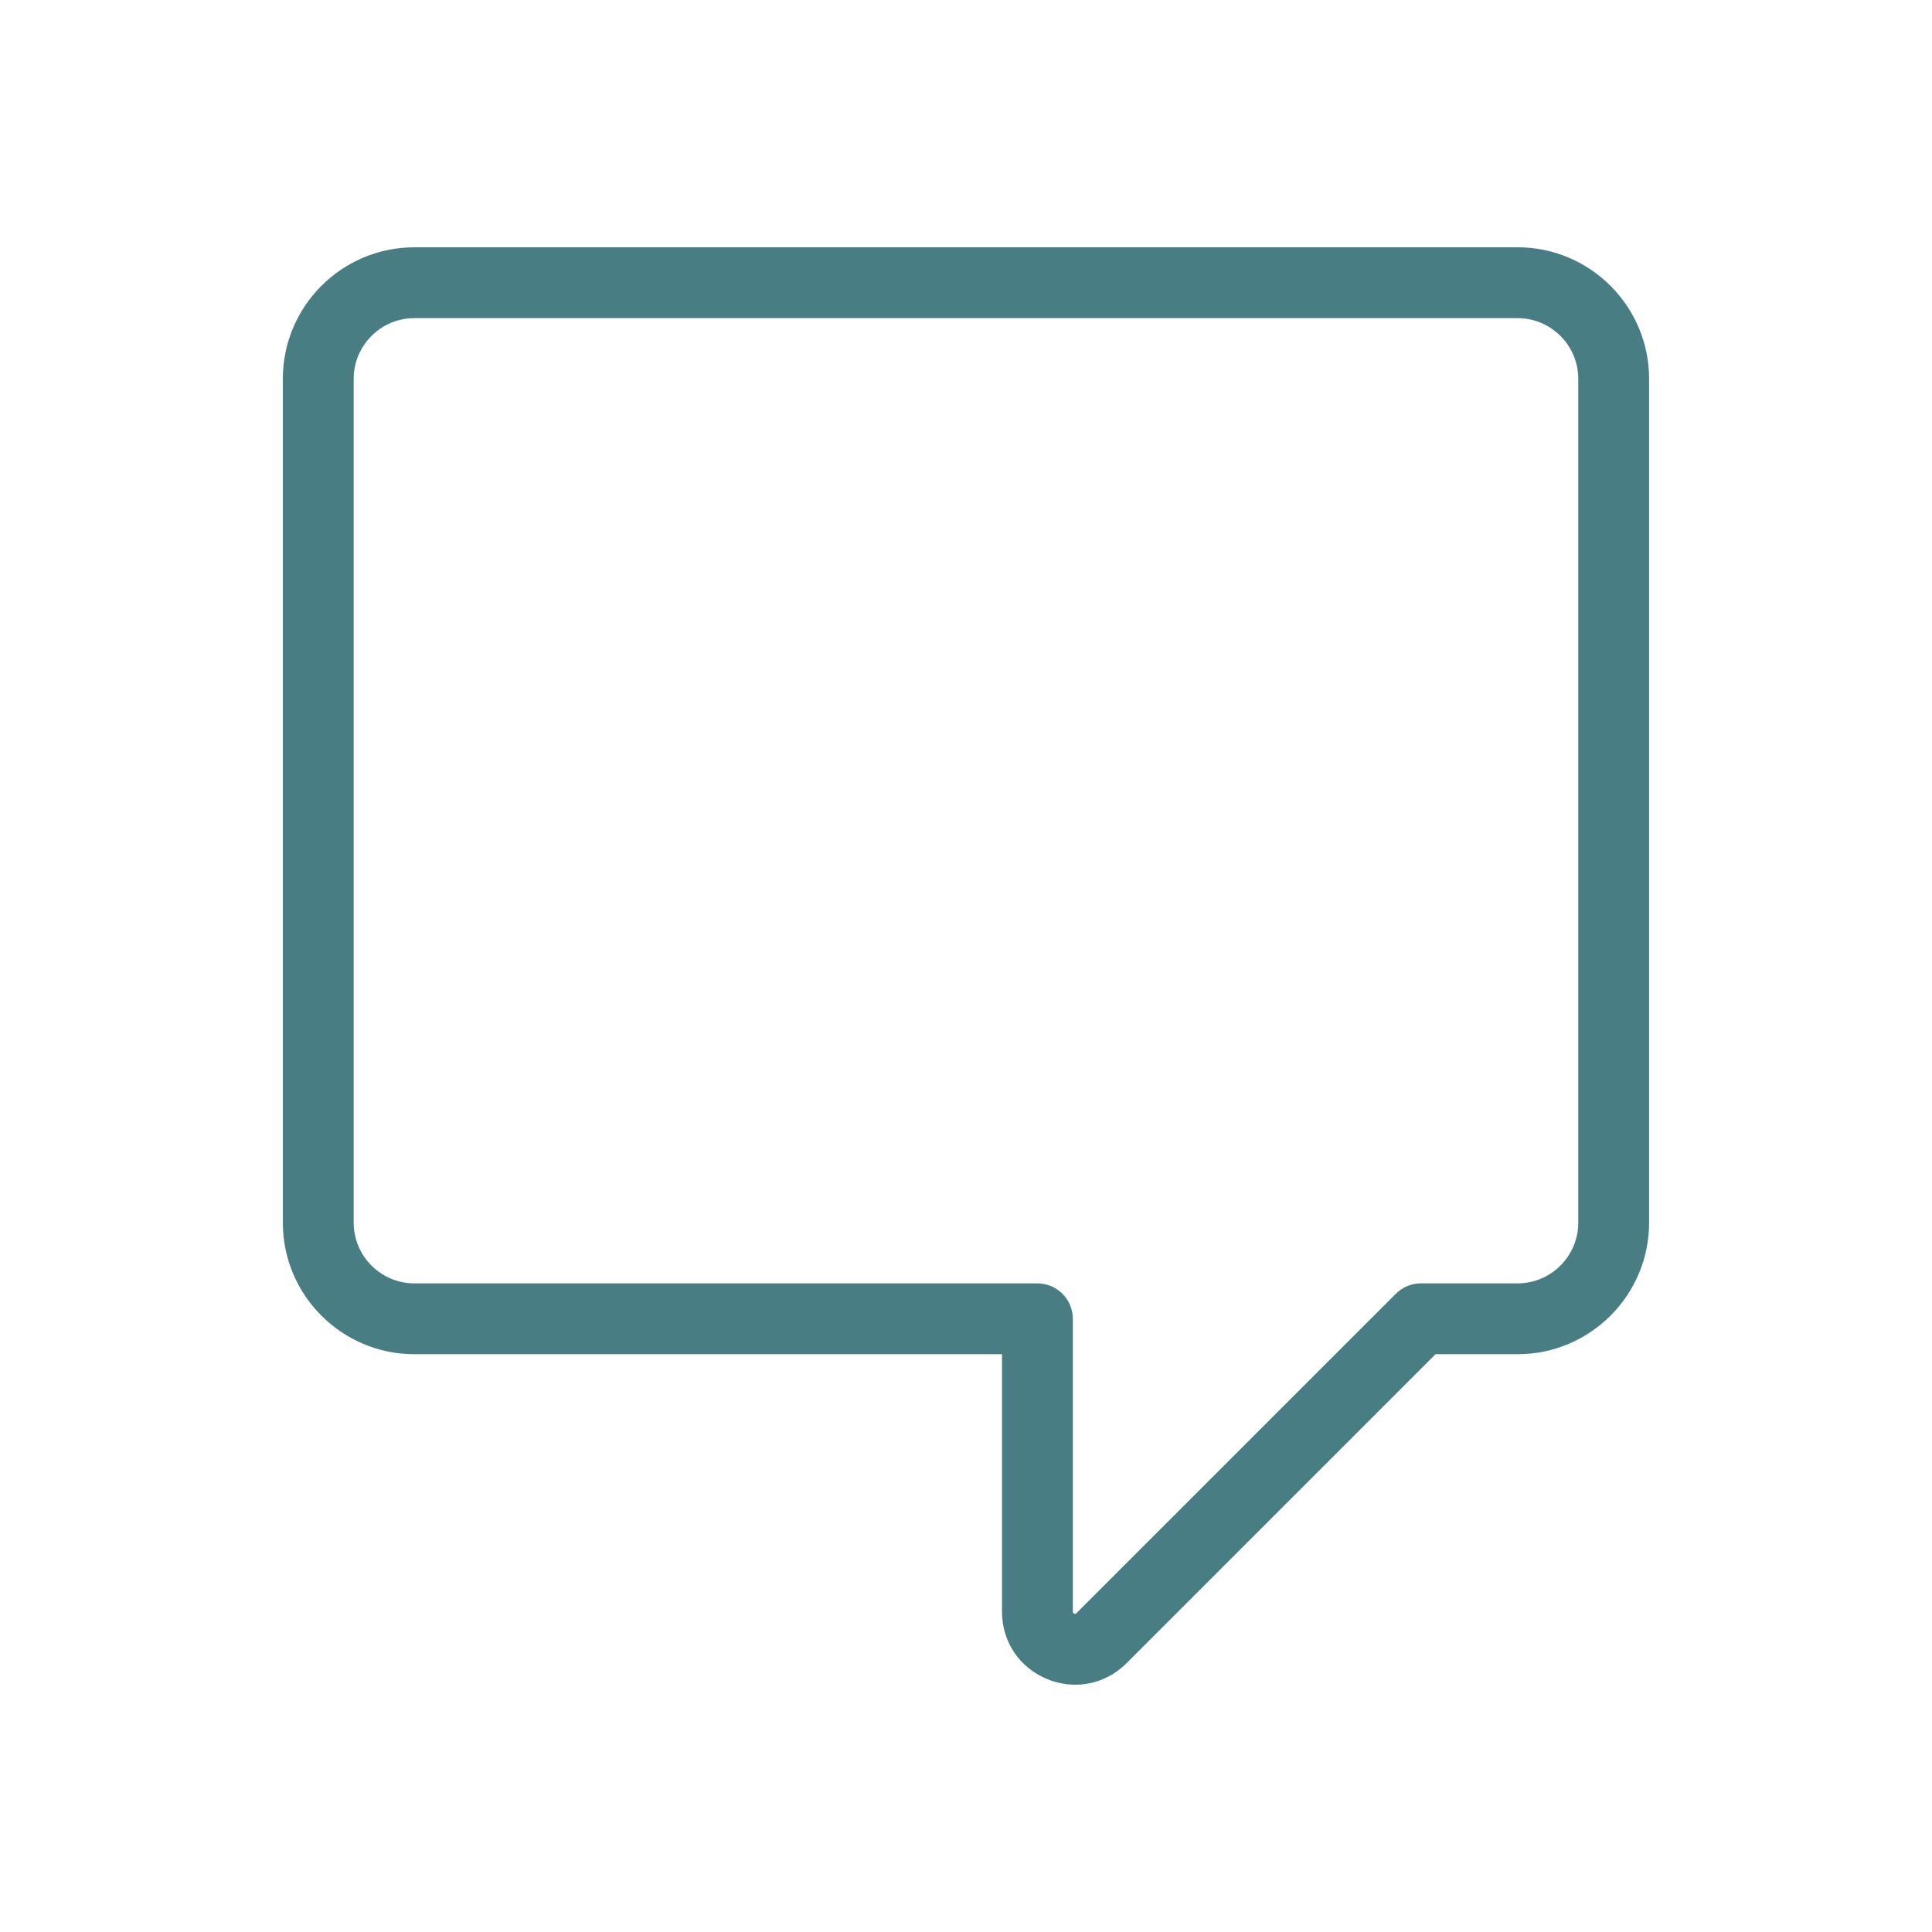 <?xml version="1.0" encoding="UTF-8"?>
<svg id="Layer_1" data-name="Layer 1" xmlns="http://www.w3.org/2000/svg" viewBox="0 0 300 300">
  <defs>
    <style>
      .cls-1 {
        fill: #487d84;
      }
    </style>
  </defs>
  <path class="cls-1" d="M166.98,261.6c-1.49,0-2.97-.3-4.39-.88-4.32-1.79-7-5.8-7-10.47v-39.97h-91.25c-11.26,0-20.42-9.16-20.42-20.42V58.82c0-11.26,9.16-20.42,20.42-20.42h171.31c11.26,0,20.42,9.16,20.42,20.42v131.04c0,11.26-9.16,20.42-20.42,20.42h-12.74l-47.98,47.98c-2.15,2.15-4.98,3.34-7.96,3.34ZM64.34,49.4c-5.19,0-9.42,4.23-9.42,9.42v131.04c0,5.19,4.23,9.42,9.42,9.42h96.75c3.03,0,5.5,2.47,5.5,5.5v45.47c0,.13,0,.22.21.31.02,0,.11.03.18.03.04,0,.07,0,.18-.11l49.59-49.59c1.04-1.04,2.42-1.61,3.89-1.61h15.01c5.19,0,9.42-4.23,9.42-9.42V58.82c0-5.19-4.23-9.42-9.42-9.42H64.34Z"/>
  <path class="cls-1" d="M166.98,259.6c-1.23,0-2.45-.25-3.62-.73-3.55-1.47-5.76-4.78-5.76-8.62v-41.97h-93.25c-10.16,0-18.42-8.26-18.42-18.42V58.82c0-10.16,8.26-18.42,18.42-18.42h171.31c10.16,0,18.42,8.26,18.42,18.42v131.04c0,10.16-8.26,18.42-18.42,18.42h-13.57l-48.57,48.57c-1.77,1.78-4.1,2.75-6.55,2.75ZM64.34,47.4c-6.3,0-11.42,5.12-11.42,11.42v131.04c0,6.3,5.12,11.42,11.42,11.42h96.75c1.93,0,3.5,1.57,3.5,3.5v45.47c0,1.4,1.01,1.98,1.44,2.16.13.05.5.19.95.19.6,0,1.12-.23,1.59-.69l49.59-49.59c.66-.66,1.54-1.03,2.47-1.03h15.01c6.3,0,11.42-5.12,11.42-11.42V58.82c0-6.3-5.12-11.42-11.42-11.42H64.34Z"/>
  <path class="cls-1" d="M166.98,260.6c-1.36,0-2.71-.27-4-.81-3.94-1.63-6.38-5.29-6.38-9.55v-40.97h-92.25c-10.71,0-19.42-8.71-19.42-19.42V58.82c0-10.71,8.71-19.42,19.42-19.42h171.31c10.71,0,19.42,8.71,19.42,19.42v131.04c0,10.71-8.71,19.42-19.42,19.42h-13.15l-48.27,48.27c-1.96,1.96-4.54,3.05-7.25,3.05ZM64.34,48.4c-5.75,0-10.42,4.67-10.42,10.42v131.04c0,5.75,4.67,10.42,10.42,10.42h96.75c2.48,0,4.5,2.02,4.5,4.5v45.47c0,.59.28,1,.83,1.23.04.02.28.11.57.11.33,0,.61-.12.88-.4l49.59-49.59c.85-.85,1.98-1.32,3.18-1.32h15.01c5.75,0,10.42-4.67,10.42-10.42V58.82c0-5.75-4.67-10.42-10.42-10.42H64.34Z"/>
  <path class="cls-1" d="M166.98,258.6c-1.08,0-2.18-.21-3.24-.66-3.17-1.31-5.14-4.26-5.14-7.7v-42.97h-94.25c-9.6,0-17.42-7.81-17.42-17.42V58.82c0-9.61,7.81-17.42,17.42-17.42h171.31c9.6,0,17.42,7.81,17.42,17.42v131.04c0,9.61-7.81,17.42-17.42,17.42h-13.98l-48.86,48.86c-1.61,1.62-3.69,2.46-5.84,2.46ZM64.34,46.4c-6.85,0-12.42,5.57-12.42,12.42v131.04c0,6.85,5.57,12.42,12.42,12.42h96.75c1.38,0,2.5,1.12,2.5,2.5v45.47c0,2.07,1.58,2.88,2.06,3.08.48.2,2.17.74,3.63-.72l49.59-49.59c.47-.47,1.1-.73,1.77-.73h15.01c6.85,0,12.42-5.57,12.42-12.42V58.82c0-6.85-5.57-12.42-12.42-12.42H64.34Z"/>
</svg>